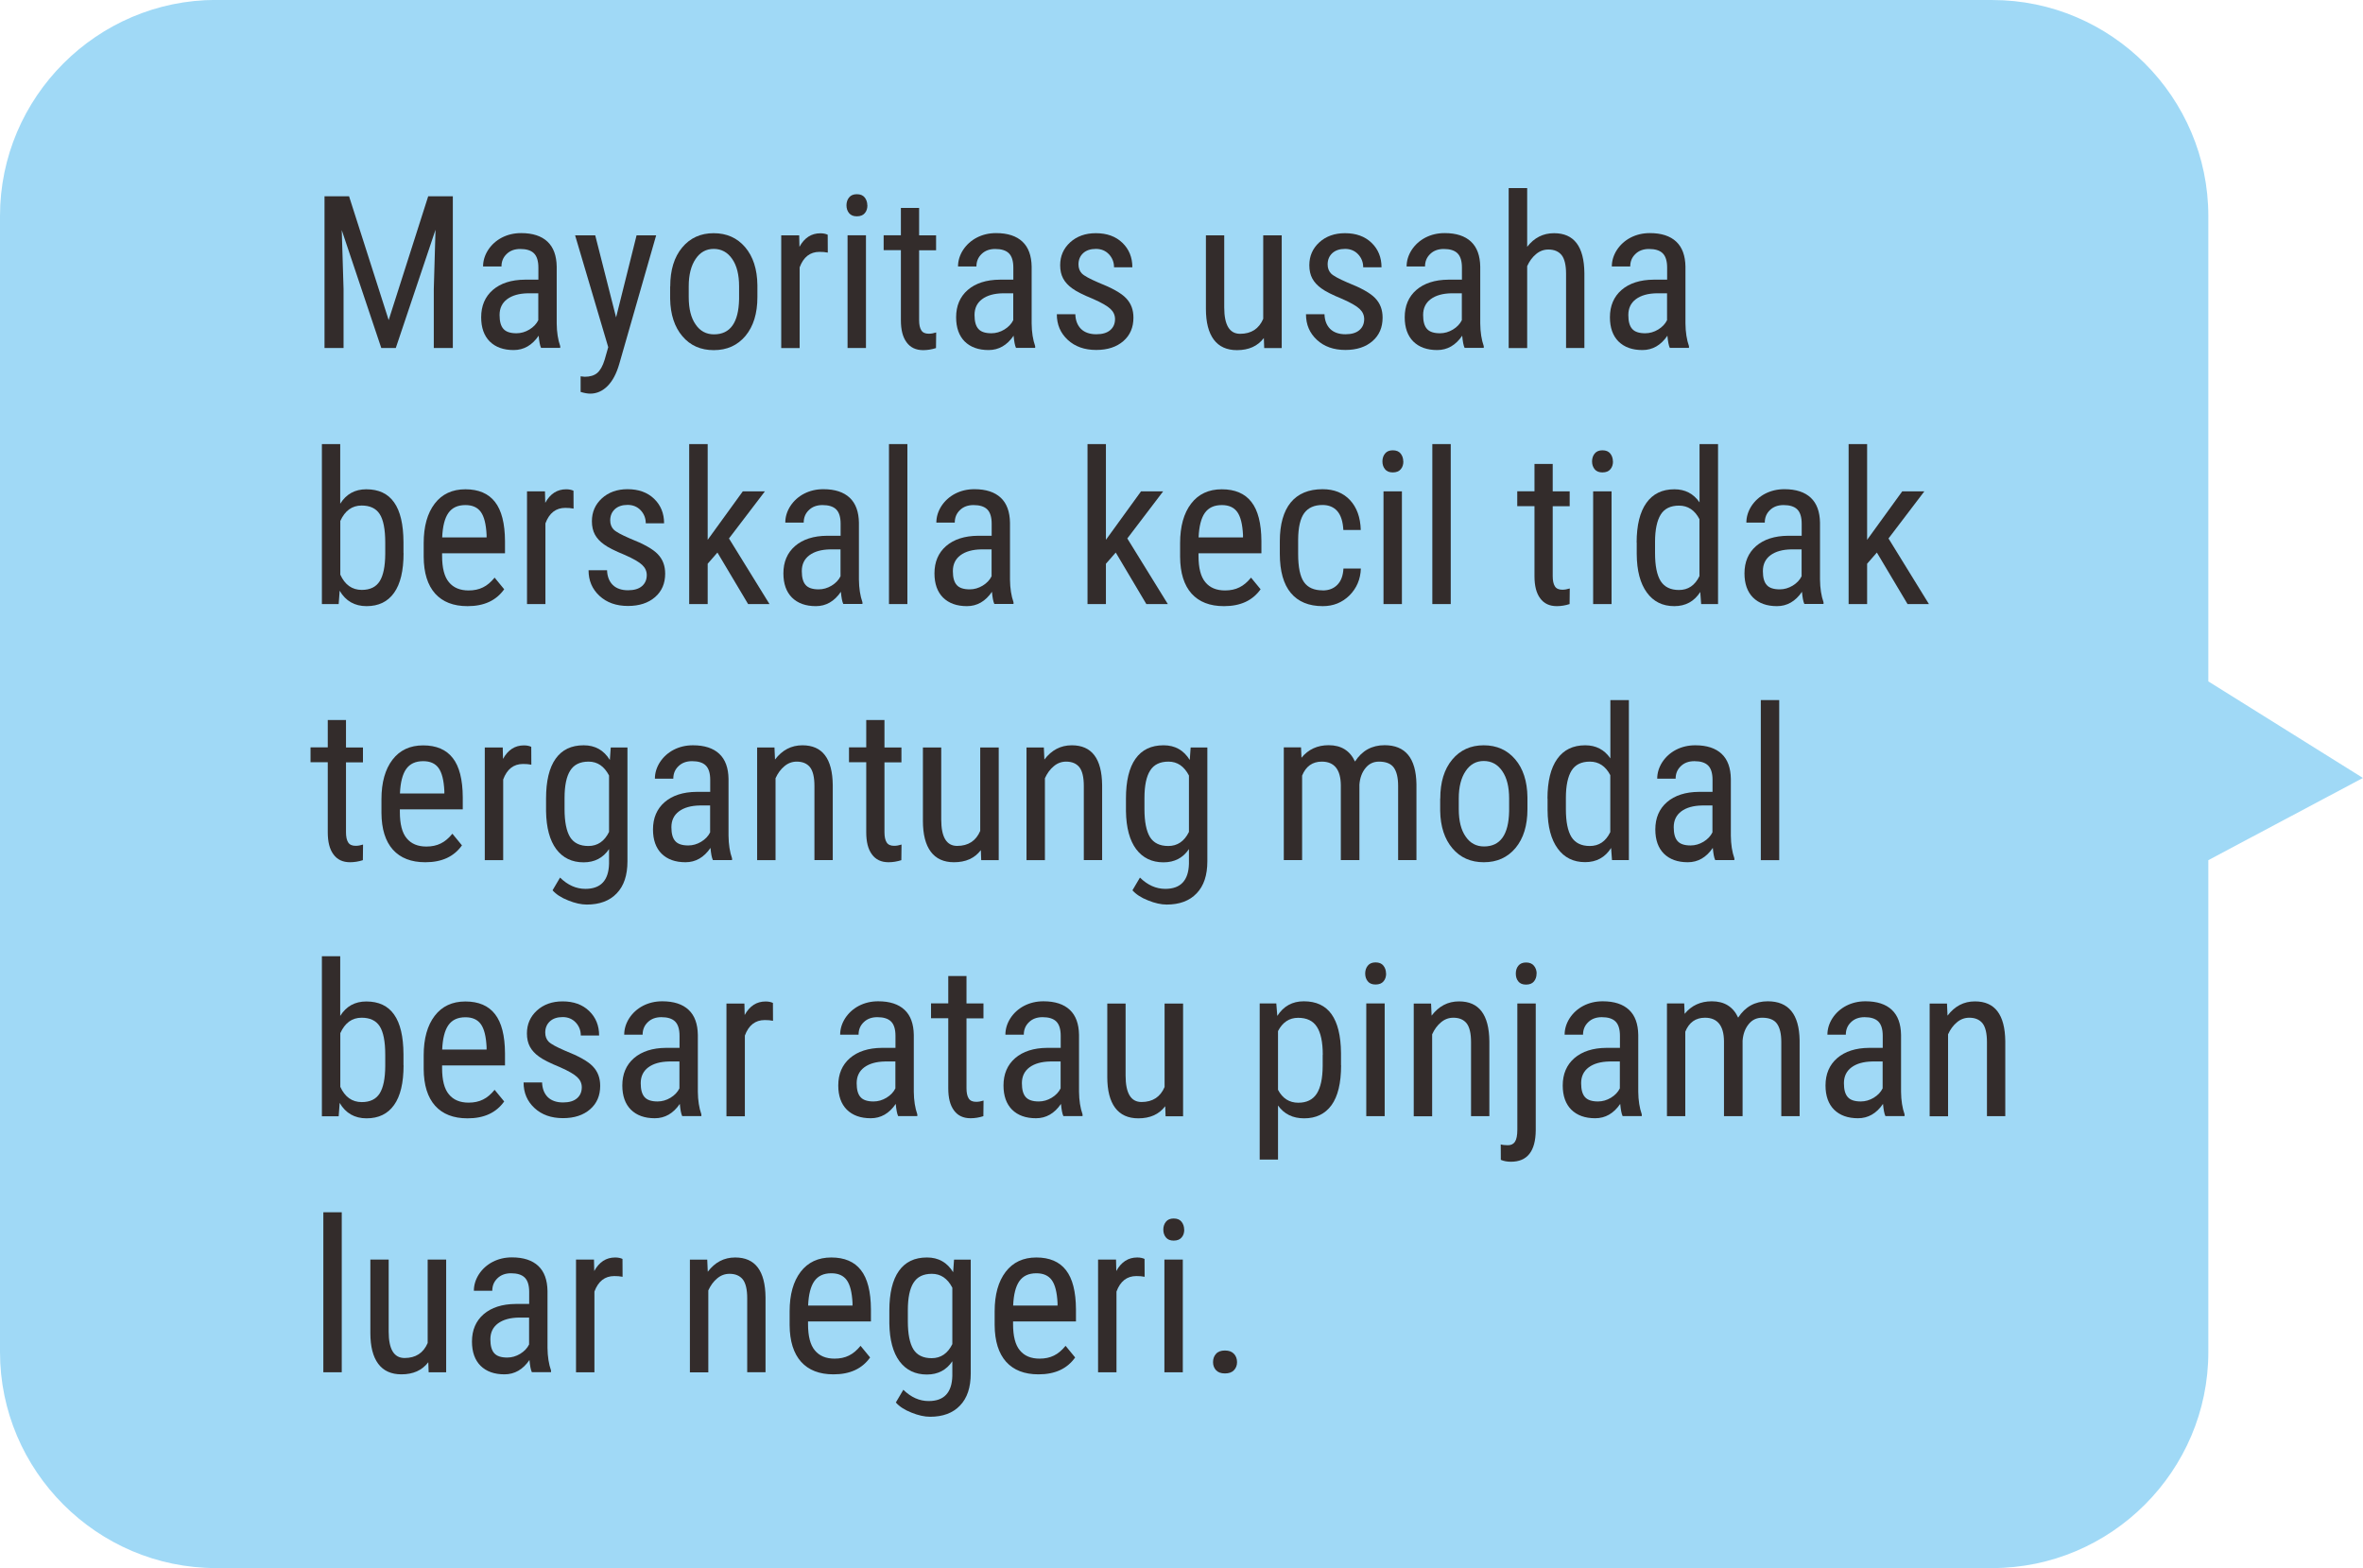 <?xml version="1.0" encoding="UTF-8"?>
<!DOCTYPE svg PUBLIC "-//W3C//DTD SVG 1.1//EN" "http://www.w3.org/Graphics/SVG/1.1/DTD/svg11.dtd">
<!-- Creator: CorelDRAW -->
<svg xmlns="http://www.w3.org/2000/svg" xml:space="preserve" width="96.934mm" height="64.333mm" style="shape-rendering:geometricPrecision; text-rendering:geometricPrecision; image-rendering:optimizeQuality; fill-rule:evenodd; clip-rule:evenodd"
viewBox="0 0 26.185 17.378"
 xmlns:xlink="http://www.w3.org/1999/xlink">
 <defs>
  <style type="text/css">
   <![CDATA[
    .fil0 {fill:#A0D9F6}
    .fil1 {fill:#332C2B;fill-rule:nonzero}
   ]]>
  </style>
 </defs>
 <g id="Layer_x0020_1">
  <path class="fil0" d="M2.394 0l19.683 0c1.317,0 2.394,1.077 2.394,2.394l0 5.157 0.183 0.114 1.53 0.956 -1.593 0.847 -0.12 0.064 0 5.451c0,1.317 -1.077,2.394 -2.394,2.394l-19.683 0c-1.317,0 -2.394,-1.077 -2.394,-2.394l0 -12.59c0,-1.317 1.077,-2.394 2.394,-2.394z"/>
  <polygon class="fil1" points="3.868,2.175 4.307,3.547 4.745,2.175 5.018,2.175 5.018,3.856 4.807,3.856 4.807,3.202 4.826,2.546 4.386,3.856 4.225,3.856 3.787,2.55 3.807,3.202 3.807,3.856 3.596,3.856 3.596,2.175 "/>
  <path id="1" class="fil1" d="M5.996 3.856c-0.013,-0.027 -0.021,-0.072 -0.027,-0.136 -0.072,0.106 -0.165,0.159 -0.277,0.159 -0.113,0 -0.201,-0.032 -0.265,-0.095 -0.063,-0.063 -0.095,-0.153 -0.095,-0.268 0,-0.127 0.043,-0.228 0.129,-0.303 0.086,-0.074 0.205,-0.113 0.355,-0.114l0.15 0 0 -0.133c0,-0.075 -0.017,-0.128 -0.05,-0.16 -0.033,-0.032 -0.084,-0.047 -0.151,-0.047 -0.062,0 -0.112,0.018 -0.15,0.055 -0.039,0.037 -0.058,0.083 -0.058,0.139l-0.204 0c0,-0.064 0.019,-0.125 0.056,-0.183 0.038,-0.058 0.089,-0.104 0.152,-0.137 0.064,-0.033 0.135,-0.05 0.214,-0.05 0.128,0 0.225,0.032 0.292,0.095 0.067,0.063 0.1,0.156 0.102,0.277l0 0.63c0.001,0.096 0.014,0.18 0.039,0.251l0 0.019 -0.212 0zm-0.273 -0.163c0.05,0 0.098,-0.014 0.143,-0.041 0.046,-0.028 0.079,-0.063 0.099,-0.104l0 -0.298 -0.115 0c-0.097,0.002 -0.173,0.023 -0.23,0.065 -0.056,0.042 -0.084,0.1 -0.084,0.176 0,0.071 0.014,0.122 0.043,0.154 0.028,0.032 0.076,0.048 0.144,0.048z"/>
  <path id="12" class="fil1" d="M6.827 3.517l0.227 -0.909 0.217 0 -0.409 1.426c-0.031,0.107 -0.074,0.188 -0.13,0.244 -0.056,0.056 -0.12,0.084 -0.192,0.084 -0.028,0 -0.063,-0.006 -0.106,-0.019l0 -0.173 0.045 0.005c0.059,0 0.106,-0.014 0.139,-0.042 0.033,-0.028 0.061,-0.077 0.082,-0.146l0.04 -0.14 -0.367 -1.239 0.223 0 0.231 0.909z"/>
  <path id="123" class="fil1" d="M7.427 3.174c0,-0.182 0.044,-0.325 0.132,-0.431 0.088,-0.106 0.205,-0.159 0.349,-0.159 0.145,0 0.261,0.052 0.349,0.155 0.088,0.103 0.134,0.244 0.136,0.421l0 0.132c0,0.181 -0.044,0.324 -0.132,0.43 -0.088,0.105 -0.205,0.158 -0.351,0.158 -0.145,0 -0.261,-0.051 -0.348,-0.154 -0.087,-0.102 -0.133,-0.241 -0.136,-0.416l0 -0.136zm0.205 0.118c0,0.129 0.025,0.23 0.076,0.303 0.05,0.074 0.118,0.11 0.204,0.11 0.18,0 0.273,-0.13 0.278,-0.391l0 -0.141c0,-0.128 -0.025,-0.229 -0.076,-0.303 -0.051,-0.074 -0.119,-0.112 -0.205,-0.112 -0.084,0 -0.151,0.037 -0.201,0.112 -0.05,0.074 -0.076,0.175 -0.076,0.302l0 0.119z"/>
  <path id="1234" class="fil1" d="M9.173 2.799c-0.028,-0.006 -0.059,-0.008 -0.092,-0.008 -0.105,0 -0.178,0.058 -0.22,0.172l0 0.894 -0.204 0 0 -1.249 0.199 0 0.003 0.127c0.055,-0.1 0.132,-0.15 0.232,-0.15 0.032,0 0.06,0.006 0.081,0.016l0.001 0.199z"/>
  <path id="12345" class="fil1" d="M9.596 3.856l-0.204 0 0 -1.249 0.204 0 0 1.249zm0.016 -1.581c0,0.035 -0.009,0.064 -0.029,0.087 -0.019,0.023 -0.048,0.035 -0.088,0.035 -0.038,0 -0.067,-0.011 -0.086,-0.035 -0.019,-0.023 -0.029,-0.052 -0.029,-0.087 0,-0.034 0.01,-0.064 0.029,-0.087 0.019,-0.024 0.048,-0.036 0.086,-0.036 0.039,0 0.068,0.012 0.087,0.036 0.019,0.024 0.029,0.054 0.029,0.087z"/>
  <path id="123456" class="fil1" d="M10.185 2.305l0 0.303 0.188 0 0 0.165 -0.188 0 0 0.775c0,0.049 0.008,0.087 0.024,0.112 0.016,0.026 0.044,0.038 0.083,0.038 0.027,0 0.054,-0.005 0.082,-0.014l-0.002 0.173c-0.046,0.015 -0.094,0.023 -0.142,0.023 -0.081,0 -0.142,-0.029 -0.184,-0.087 -0.043,-0.058 -0.063,-0.139 -0.063,-0.245l0 -0.776 -0.191 0 0 -0.165 0.191 0 0 -0.303 0.203 0z"/>
  <path id="1234567" class="fil1" d="M11.259 3.856c-0.013,-0.027 -0.021,-0.072 -0.027,-0.136 -0.072,0.106 -0.165,0.159 -0.277,0.159 -0.113,0 -0.201,-0.032 -0.265,-0.095 -0.063,-0.063 -0.095,-0.153 -0.095,-0.268 0,-0.127 0.043,-0.228 0.129,-0.303 0.086,-0.074 0.205,-0.113 0.355,-0.114l0.15 0 0 -0.133c0,-0.075 -0.017,-0.128 -0.05,-0.16 -0.033,-0.032 -0.084,-0.047 -0.151,-0.047 -0.062,0 -0.112,0.018 -0.15,0.055 -0.039,0.037 -0.058,0.083 -0.058,0.139l-0.204 0c0,-0.064 0.019,-0.125 0.056,-0.183 0.038,-0.058 0.089,-0.104 0.152,-0.137 0.064,-0.033 0.135,-0.05 0.214,-0.05 0.128,0 0.225,0.032 0.292,0.095 0.067,0.063 0.1,0.156 0.102,0.277l0 0.63c0.001,0.096 0.014,0.18 0.039,0.251l0 0.019 -0.212 0zm-0.273 -0.163c0.05,0 0.098,-0.014 0.143,-0.041 0.046,-0.028 0.079,-0.063 0.099,-0.104l0 -0.298 -0.115 0c-0.097,0.002 -0.173,0.023 -0.23,0.065 -0.056,0.042 -0.084,0.1 -0.084,0.176 0,0.071 0.014,0.122 0.043,0.154 0.028,0.032 0.076,0.048 0.144,0.048z"/>
  <path id="12345678" class="fil1" d="M12.356 3.537c0,-0.044 -0.017,-0.082 -0.05,-0.113 -0.033,-0.032 -0.097,-0.069 -0.192,-0.111 -0.11,-0.045 -0.188,-0.084 -0.232,-0.117 -0.045,-0.032 -0.079,-0.069 -0.101,-0.11 -0.022,-0.041 -0.033,-0.09 -0.033,-0.147 0,-0.102 0.037,-0.186 0.111,-0.254 0.074,-0.067 0.169,-0.101 0.284,-0.101 0.122,0 0.22,0.035 0.294,0.106 0.074,0.071 0.111,0.162 0.111,0.272l-0.203 0c0,-0.056 -0.019,-0.104 -0.056,-0.144 -0.038,-0.04 -0.086,-0.06 -0.145,-0.06 -0.06,0 -0.107,0.016 -0.141,0.047 -0.034,0.031 -0.052,0.073 -0.052,0.125 0,0.041 0.013,0.075 0.037,0.1 0.025,0.026 0.086,0.059 0.181,0.1 0.152,0.06 0.255,0.117 0.309,0.174 0.055,0.057 0.082,0.128 0.082,0.216 0,0.108 -0.037,0.195 -0.112,0.26 -0.075,0.065 -0.175,0.098 -0.3,0.098 -0.13,0 -0.235,-0.037 -0.316,-0.112 -0.081,-0.075 -0.121,-0.169 -0.121,-0.284l0.205 0c0.002,0.069 0.024,0.124 0.063,0.163 0.04,0.039 0.097,0.059 0.169,0.059 0.068,0 0.119,-0.015 0.155,-0.046 0.035,-0.03 0.053,-0.071 0.053,-0.123z"/>
  <path id="123456789" class="fil1" d="M14.004 3.747c-0.068,0.089 -0.167,0.133 -0.297,0.133 -0.113,0 -0.199,-0.039 -0.257,-0.117 -0.058,-0.078 -0.087,-0.192 -0.087,-0.341l0 -0.814 0.203 0 0 0.799c0,0.195 0.059,0.292 0.176,0.292 0.124,0 0.209,-0.056 0.256,-0.166l0 -0.925 0.205 0 0 1.249 -0.194 0 -0.004 -0.11z"/>
  <path id="12345678910" class="fil1" d="M15.117 3.537c0,-0.044 -0.017,-0.082 -0.05,-0.113 -0.033,-0.032 -0.097,-0.069 -0.192,-0.111 -0.11,-0.045 -0.188,-0.084 -0.232,-0.117 -0.045,-0.032 -0.079,-0.069 -0.101,-0.11 -0.022,-0.041 -0.033,-0.09 -0.033,-0.147 0,-0.102 0.037,-0.186 0.111,-0.254 0.074,-0.067 0.169,-0.101 0.284,-0.101 0.122,0 0.22,0.035 0.294,0.106 0.074,0.071 0.111,0.162 0.111,0.272l-0.203 0c0,-0.056 -0.019,-0.104 -0.056,-0.144 -0.038,-0.04 -0.086,-0.06 -0.145,-0.06 -0.06,0 -0.107,0.016 -0.141,0.047 -0.034,0.031 -0.052,0.073 -0.052,0.125 0,0.041 0.013,0.075 0.037,0.1 0.025,0.026 0.086,0.059 0.181,0.1 0.152,0.06 0.255,0.117 0.309,0.174 0.055,0.057 0.082,0.128 0.082,0.216 0,0.108 -0.037,0.195 -0.112,0.26 -0.075,0.065 -0.175,0.098 -0.3,0.098 -0.13,0 -0.235,-0.037 -0.316,-0.112 -0.081,-0.075 -0.121,-0.169 -0.121,-0.284l0.205 0c0.002,0.069 0.024,0.124 0.063,0.163 0.04,0.039 0.097,0.059 0.169,0.059 0.068,0 0.119,-0.015 0.155,-0.046 0.035,-0.03 0.053,-0.071 0.053,-0.123z"/>
  <path id="1234567891011" class="fil1" d="M16.23 3.856c-0.013,-0.027 -0.021,-0.072 -0.027,-0.136 -0.072,0.106 -0.165,0.159 -0.277,0.159 -0.113,0 -0.201,-0.032 -0.265,-0.095 -0.063,-0.063 -0.095,-0.153 -0.095,-0.268 0,-0.127 0.043,-0.228 0.129,-0.303 0.086,-0.074 0.205,-0.113 0.355,-0.114l0.15 0 0 -0.133c0,-0.075 -0.017,-0.128 -0.05,-0.16 -0.033,-0.032 -0.084,-0.047 -0.151,-0.047 -0.062,0 -0.112,0.018 -0.15,0.055 -0.039,0.037 -0.058,0.083 -0.058,0.139l-0.204 0c0,-0.064 0.019,-0.125 0.056,-0.183 0.038,-0.058 0.089,-0.104 0.152,-0.137 0.064,-0.033 0.135,-0.05 0.214,-0.05 0.128,0 0.225,0.032 0.292,0.095 0.067,0.063 0.1,0.156 0.102,0.277l0 0.63c0.001,0.096 0.014,0.18 0.039,0.251l0 0.019 -0.212 0zm-0.273 -0.163c0.05,0 0.098,-0.014 0.143,-0.041 0.046,-0.028 0.079,-0.063 0.099,-0.104l0 -0.298 -0.115 0c-0.097,0.002 -0.173,0.023 -0.23,0.065 -0.056,0.042 -0.084,0.1 -0.084,0.176 0,0.071 0.014,0.122 0.043,0.154 0.028,0.032 0.076,0.048 0.144,0.048z"/>
  <path id="123456789101112" class="fil1" d="M16.923 2.735c0.078,-0.101 0.177,-0.151 0.298,-0.151 0.221,0 0.333,0.147 0.336,0.442l0 0.83 -0.203 0 0 -0.821c0,-0.098 -0.017,-0.167 -0.049,-0.208 -0.033,-0.041 -0.082,-0.062 -0.147,-0.062 -0.051,0 -0.097,0.017 -0.137,0.051 -0.041,0.034 -0.073,0.078 -0.098,0.133l0 0.908 -0.205 0 0 -1.773 0.205 0 0 0.652z"/>
  <path id="12345678910111213" class="fil1" d="M18.504 3.856c-0.013,-0.027 -0.021,-0.072 -0.027,-0.136 -0.072,0.106 -0.165,0.159 -0.277,0.159 -0.113,0 -0.201,-0.032 -0.265,-0.095 -0.063,-0.063 -0.095,-0.153 -0.095,-0.268 0,-0.127 0.043,-0.228 0.129,-0.303 0.086,-0.074 0.205,-0.113 0.355,-0.114l0.15 0 0 -0.133c0,-0.075 -0.017,-0.128 -0.05,-0.16 -0.033,-0.032 -0.084,-0.047 -0.151,-0.047 -0.062,0 -0.112,0.018 -0.15,0.055 -0.039,0.037 -0.058,0.083 -0.058,0.139l-0.204 0c0,-0.064 0.019,-0.125 0.056,-0.183 0.038,-0.058 0.089,-0.104 0.152,-0.137 0.064,-0.033 0.135,-0.05 0.214,-0.05 0.128,0 0.225,0.032 0.292,0.095 0.067,0.063 0.1,0.156 0.102,0.277l0 0.63c0.001,0.096 0.014,0.18 0.039,0.251l0 0.019 -0.212 0zm-0.273 -0.163c0.05,0 0.098,-0.014 0.143,-0.041 0.046,-0.028 0.079,-0.063 0.099,-0.104l0 -0.298 -0.115 0c-0.097,0.002 -0.173,0.023 -0.23,0.065 -0.056,0.042 -0.084,0.1 -0.084,0.176 0,0.071 0.014,0.122 0.043,0.154 0.028,0.032 0.076,0.048 0.144,0.048z"/>
  <path id="1234567891011121314" class="fil1" d="M4.472 6.129c0,0.195 -0.035,0.342 -0.105,0.44 -0.07,0.099 -0.172,0.148 -0.305,0.148 -0.132,0 -0.232,-0.057 -0.298,-0.171l-0.011 0.148 -0.186 0 0 -1.773 0.203 0 0 0.661c0.067,-0.107 0.163,-0.16 0.289,-0.16 0.137,0 0.24,0.048 0.308,0.145 0.069,0.097 0.103,0.244 0.104,0.439l0 0.123zm-0.203 -0.117c0,-0.148 -0.021,-0.253 -0.062,-0.316 -0.041,-0.063 -0.108,-0.094 -0.2,-0.094 -0.106,0 -0.184,0.057 -0.236,0.171l0 0.595c0.051,0.112 0.13,0.169 0.238,0.169 0.092,0 0.158,-0.032 0.199,-0.097 0.04,-0.065 0.06,-0.165 0.061,-0.301l0 -0.126z"/>
  <path id="123456789101112131415" class="fil1" d="M5.18 6.717c-0.156,0 -0.275,-0.047 -0.358,-0.139 -0.083,-0.093 -0.126,-0.229 -0.127,-0.408l0 -0.151c0,-0.186 0.041,-0.332 0.122,-0.438 0.081,-0.106 0.195,-0.159 0.34,-0.159 0.146,0 0.256,0.047 0.328,0.14 0.073,0.093 0.11,0.238 0.111,0.435l0 0.134 -0.697 0 0 0.029c0,0.134 0.025,0.232 0.076,0.292 0.05,0.061 0.123,0.091 0.218,0.091 0.06,0 0.113,-0.011 0.159,-0.034 0.046,-0.022 0.089,-0.059 0.129,-0.108l0.106 0.129c-0.089,0.125 -0.223,0.187 -0.405,0.187zm-0.023 -1.12c-0.085,0 -0.147,0.029 -0.188,0.087 -0.041,0.058 -0.064,0.149 -0.069,0.271l0.492 0 0 -0.028c-0.006,-0.119 -0.027,-0.203 -0.064,-0.254 -0.037,-0.051 -0.094,-0.076 -0.17,-0.076z"/>
  <path id="12345678910111213141516" class="fil1" d="M6.356 5.636c-0.028,-0.006 -0.059,-0.008 -0.092,-0.008 -0.105,0 -0.178,0.058 -0.22,0.172l0 0.894 -0.204 0 0 -1.249 0.199 0 0.003 0.127c0.055,-0.1 0.132,-0.15 0.232,-0.15 0.032,0 0.06,0.006 0.081,0.016l0.001 0.199z"/>
  <path id="1234567891011121314151617" class="fil1" d="M7.167 6.374c0,-0.044 -0.017,-0.082 -0.05,-0.113 -0.033,-0.032 -0.097,-0.069 -0.192,-0.111 -0.11,-0.045 -0.188,-0.084 -0.232,-0.117 -0.045,-0.032 -0.079,-0.069 -0.101,-0.11 -0.022,-0.041 -0.033,-0.09 -0.033,-0.147 0,-0.102 0.037,-0.186 0.111,-0.254 0.074,-0.067 0.169,-0.101 0.284,-0.101 0.122,0 0.22,0.035 0.294,0.106 0.074,0.071 0.111,0.162 0.111,0.272l-0.203 0c0,-0.056 -0.019,-0.104 -0.056,-0.144 -0.038,-0.04 -0.086,-0.06 -0.145,-0.06 -0.06,0 -0.107,0.016 -0.141,0.047 -0.034,0.031 -0.052,0.073 -0.052,0.125 0,0.041 0.013,0.075 0.037,0.1 0.025,0.026 0.086,0.059 0.181,0.1 0.152,0.06 0.255,0.117 0.309,0.174 0.055,0.057 0.082,0.128 0.082,0.216 0,0.108 -0.037,0.195 -0.112,0.26 -0.075,0.065 -0.175,0.098 -0.3,0.098 -0.13,0 -0.235,-0.037 -0.316,-0.112 -0.081,-0.075 -0.121,-0.169 -0.121,-0.284l0.205 0c0.002,0.069 0.024,0.124 0.063,0.163 0.04,0.039 0.097,0.059 0.169,0.059 0.068,0 0.119,-0.015 0.155,-0.046 0.035,-0.03 0.053,-0.071 0.053,-0.123z"/>
  <polygon id="123456789101112131415161718" class="fil1" points="7.95,6.123 7.842,6.247 7.842,6.694 7.637,6.694 7.637,4.921 7.842,4.921 7.842,5.982 8.231,5.445 8.476,5.445 8.078,5.967 8.527,6.694 8.29,6.694 "/>
  <path id="12345678910111213141516171819" class="fil1" d="M9.345 6.694c-0.013,-0.027 -0.021,-0.072 -0.027,-0.136 -0.072,0.106 -0.165,0.159 -0.277,0.159 -0.113,0 -0.201,-0.032 -0.265,-0.095 -0.063,-0.063 -0.095,-0.153 -0.095,-0.268 0,-0.127 0.043,-0.228 0.129,-0.303 0.086,-0.074 0.205,-0.113 0.355,-0.114l0.15 0 0 -0.133c0,-0.075 -0.017,-0.128 -0.05,-0.16 -0.033,-0.032 -0.084,-0.047 -0.151,-0.047 -0.062,0 -0.112,0.018 -0.15,0.055 -0.039,0.037 -0.058,0.083 -0.058,0.139l-0.204 0c0,-0.064 0.019,-0.125 0.056,-0.183 0.038,-0.058 0.089,-0.104 0.152,-0.137 0.064,-0.033 0.135,-0.05 0.214,-0.05 0.128,0 0.225,0.032 0.292,0.095 0.067,0.063 0.1,0.156 0.102,0.277l0 0.63c0.001,0.096 0.014,0.18 0.039,0.251l0 0.019 -0.212 0zm-0.273 -0.163c0.05,0 0.098,-0.014 0.143,-0.041 0.046,-0.028 0.079,-0.063 0.099,-0.104l0 -0.298 -0.115 0c-0.097,0.002 -0.173,0.023 -0.23,0.065 -0.056,0.042 -0.084,0.1 -0.084,0.176 0,0.071 0.014,0.122 0.043,0.154 0.028,0.032 0.076,0.048 0.144,0.048z"/>
  <polygon id="1234567891011121314151617181920" class="fil1" points="10.055,6.694 9.851,6.694 9.851,4.921 10.055,4.921 "/>
  <path id="123456789101112131415161718192021" class="fil1" d="M11.019 6.694c-0.013,-0.027 -0.021,-0.072 -0.027,-0.136 -0.072,0.106 -0.165,0.159 -0.277,0.159 -0.113,0 -0.201,-0.032 -0.265,-0.095 -0.063,-0.063 -0.095,-0.153 -0.095,-0.268 0,-0.127 0.043,-0.228 0.129,-0.303 0.086,-0.074 0.205,-0.113 0.355,-0.114l0.15 0 0 -0.133c0,-0.075 -0.017,-0.128 -0.05,-0.16 -0.033,-0.032 -0.084,-0.047 -0.151,-0.047 -0.062,0 -0.112,0.018 -0.15,0.055 -0.039,0.037 -0.058,0.083 -0.058,0.139l-0.204 0c0,-0.064 0.019,-0.125 0.056,-0.183 0.038,-0.058 0.089,-0.104 0.152,-0.137 0.064,-0.033 0.135,-0.05 0.214,-0.05 0.128,0 0.225,0.032 0.292,0.095 0.067,0.063 0.1,0.156 0.102,0.277l0 0.63c0.001,0.096 0.014,0.18 0.039,0.251l0 0.019 -0.212 0zm-0.273 -0.163c0.05,0 0.098,-0.014 0.143,-0.041 0.046,-0.028 0.079,-0.063 0.099,-0.104l0 -0.298 -0.115 0c-0.097,0.002 -0.173,0.023 -0.23,0.065 -0.056,0.042 -0.084,0.1 -0.084,0.176 0,0.071 0.014,0.122 0.043,0.154 0.028,0.032 0.076,0.048 0.144,0.048z"/>
  <polygon id="12345678910111213141516171819202122" class="fil1" points="12.364,6.123 12.255,6.247 12.255,6.694 12.051,6.694 12.051,4.921 12.255,4.921 12.255,5.982 12.644,5.445 12.889,5.445 12.492,5.967 12.941,6.694 12.703,6.694 "/>
  <path id="1234567891011121314151617181920212223" class="fil1" d="M13.562 6.717c-0.156,0 -0.275,-0.047 -0.358,-0.139 -0.083,-0.093 -0.126,-0.229 -0.127,-0.408l0 -0.151c0,-0.186 0.041,-0.332 0.122,-0.438 0.081,-0.106 0.195,-0.159 0.34,-0.159 0.146,0 0.256,0.047 0.328,0.14 0.073,0.093 0.11,0.238 0.111,0.435l0 0.134 -0.697 0 0 0.029c0,0.134 0.025,0.232 0.076,0.292 0.05,0.061 0.123,0.091 0.218,0.091 0.06,0 0.113,-0.011 0.159,-0.034 0.046,-0.022 0.089,-0.059 0.129,-0.108l0.106 0.129c-0.089,0.125 -0.223,0.187 -0.405,0.187zm-0.023 -1.12c-0.085,0 -0.147,0.029 -0.188,0.087 -0.041,0.058 -0.064,0.149 -0.069,0.271l0.492 0 0 -0.028c-0.006,-0.119 -0.027,-0.203 -0.064,-0.254 -0.037,-0.051 -0.094,-0.076 -0.17,-0.076z"/>
  <path id="123456789101112131415161718192021222324" class="fil1" d="M14.657 6.543c0.068,0 0.122,-0.021 0.163,-0.063 0.041,-0.042 0.063,-0.102 0.067,-0.18l0.193 0c-0.004,0.12 -0.047,0.219 -0.127,0.299 -0.081,0.079 -0.179,0.118 -0.295,0.118 -0.155,0 -0.273,-0.049 -0.354,-0.146 -0.081,-0.097 -0.122,-0.242 -0.122,-0.435l0 -0.138c0,-0.188 0.041,-0.332 0.121,-0.43 0.081,-0.098 0.199,-0.147 0.353,-0.147 0.128,0 0.229,0.041 0.304,0.121 0.075,0.081 0.115,0.191 0.119,0.331l-0.193 0c-0.005,-0.093 -0.027,-0.162 -0.066,-0.208 -0.04,-0.046 -0.095,-0.069 -0.165,-0.069 -0.091,0 -0.158,0.03 -0.202,0.089 -0.044,0.06 -0.067,0.158 -0.068,0.294l0 0.16c0,0.147 0.022,0.251 0.065,0.312 0.043,0.061 0.112,0.091 0.206,0.091z"/>
  <path id="12345678910111213141516171819202122232425" class="fil1" d="M15.535 6.694l-0.204 0 0 -1.249 0.204 0 0 1.249zm0.016 -1.581c0,0.035 -0.009,0.064 -0.029,0.087 -0.019,0.023 -0.048,0.035 -0.088,0.035 -0.038,0 -0.067,-0.011 -0.086,-0.035 -0.019,-0.023 -0.029,-0.052 -0.029,-0.087 0,-0.034 0.01,-0.064 0.029,-0.087 0.019,-0.024 0.048,-0.036 0.086,-0.036 0.039,0 0.068,0.012 0.087,0.036 0.019,0.024 0.029,0.054 0.029,0.087z"/>
  <polygon id="1234567891011121314151617181920212223242526" class="fil1" points="16.076,6.694 15.872,6.694 15.872,4.921 16.076,4.921 "/>
  <path id="123456789101112131415161718192021222324252627" class="fil1" d="M17.206 5.142l0 0.303 0.188 0 0 0.165 -0.188 0 0 0.775c0,0.049 0.008,0.087 0.024,0.112 0.016,0.026 0.044,0.038 0.083,0.038 0.027,0 0.054,-0.005 0.082,-0.014l-0.002 0.173c-0.046,0.015 -0.094,0.023 -0.142,0.023 -0.081,0 -0.142,-0.029 -0.184,-0.087 -0.043,-0.058 -0.063,-0.139 -0.063,-0.245l0 -0.776 -0.191 0 0 -0.165 0.191 0 0 -0.303 0.203 0z"/>
  <path id="12345678910111213141516171819202122232425262728" class="fil1" d="M17.858 6.694l-0.204 0 0 -1.249 0.204 0 0 1.249zm0.016 -1.581c0,0.035 -0.009,0.064 -0.029,0.087 -0.019,0.023 -0.048,0.035 -0.088,0.035 -0.038,0 -0.067,-0.011 -0.086,-0.035 -0.019,-0.023 -0.029,-0.052 -0.029,-0.087 0,-0.034 0.01,-0.064 0.029,-0.087 0.019,-0.024 0.048,-0.036 0.086,-0.036 0.039,0 0.068,0.012 0.087,0.036 0.019,0.024 0.029,0.054 0.029,0.087z"/>
  <path id="1234567891011121314151617181920212223242526272829" class="fil1" d="M18.136 6.013c0,-0.192 0.036,-0.339 0.108,-0.44 0.072,-0.101 0.175,-0.151 0.31,-0.151 0.119,0 0.212,0.048 0.279,0.145l0 -0.646 0.205 0 0 1.773 -0.187 0 -0.01 -0.134c-0.067,0.105 -0.163,0.157 -0.288,0.157 -0.129,0 -0.231,-0.05 -0.304,-0.151 -0.073,-0.1 -0.111,-0.242 -0.112,-0.426l0 -0.128zm0.204 0.117c0,0.14 0.021,0.243 0.062,0.309 0.042,0.066 0.11,0.099 0.203,0.099 0.102,0 0.177,-0.051 0.227,-0.154l0 -0.631c-0.052,-0.1 -0.128,-0.15 -0.226,-0.15 -0.094,0 -0.162,0.033 -0.203,0.099 -0.041,0.066 -0.063,0.167 -0.063,0.303l0 0.125z"/>
  <path id="123456789101112131415161718192021222324252627282930" class="fil1" d="M19.995 6.694c-0.013,-0.027 -0.021,-0.072 -0.027,-0.136 -0.072,0.106 -0.165,0.159 -0.277,0.159 -0.113,0 -0.201,-0.032 -0.265,-0.095 -0.063,-0.063 -0.095,-0.153 -0.095,-0.268 0,-0.127 0.043,-0.228 0.129,-0.303 0.086,-0.074 0.205,-0.113 0.355,-0.114l0.15 0 0 -0.133c0,-0.075 -0.017,-0.128 -0.05,-0.16 -0.033,-0.032 -0.084,-0.047 -0.151,-0.047 -0.062,0 -0.112,0.018 -0.15,0.055 -0.039,0.037 -0.058,0.083 -0.058,0.139l-0.204 0c0,-0.064 0.019,-0.125 0.056,-0.183 0.038,-0.058 0.089,-0.104 0.152,-0.137 0.064,-0.033 0.135,-0.05 0.214,-0.05 0.128,0 0.225,0.032 0.292,0.095 0.067,0.063 0.1,0.156 0.102,0.277l0 0.63c0.001,0.096 0.014,0.18 0.039,0.251l0 0.019 -0.212 0zm-0.273 -0.163c0.05,0 0.098,-0.014 0.143,-0.041 0.046,-0.028 0.079,-0.063 0.099,-0.104l0 -0.298 -0.115 0c-0.097,0.002 -0.173,0.023 -0.23,0.065 -0.056,0.042 -0.084,0.1 -0.084,0.176 0,0.071 0.014,0.122 0.043,0.154 0.028,0.032 0.076,0.048 0.144,0.048z"/>
  <polygon id="12345678910111213141516171819202122232425262728293031" class="fil1" points="20.798,6.123 20.69,6.247 20.69,6.694 20.485,6.694 20.485,4.921 20.69,4.921 20.69,5.982 21.079,5.445 21.324,5.445 20.927,5.967 21.375,6.694 21.138,6.694 "/>
  <path id="1234567891011121314151617181920212223242526272829303132" class="fil1" d="M3.834 7.98l0 0.303 0.188 0 0 0.165 -0.188 0 0 0.775c0,0.049 0.008,0.087 0.024,0.112 0.016,0.026 0.044,0.038 0.083,0.038 0.027,0 0.054,-0.005 0.082,-0.014l-0.002 0.173c-0.046,0.015 -0.094,0.023 -0.142,0.023 -0.081,0 -0.142,-0.029 -0.184,-0.087 -0.043,-0.058 -0.063,-0.139 -0.063,-0.245l0 -0.776 -0.191 0 0 -0.165 0.191 0 0 -0.303 0.203 0z"/>
  <path id="123456789101112131415161718192021222324252627282930313233" class="fil1" d="M4.712 9.555c-0.156,0 -0.275,-0.047 -0.358,-0.139 -0.083,-0.093 -0.126,-0.229 -0.127,-0.408l0 -0.151c0,-0.186 0.041,-0.332 0.122,-0.438 0.081,-0.106 0.195,-0.159 0.34,-0.159 0.146,0 0.256,0.047 0.328,0.14 0.073,0.093 0.11,0.238 0.111,0.435l0 0.134 -0.697 0 0 0.029c0,0.134 0.025,0.232 0.076,0.292 0.05,0.061 0.123,0.091 0.218,0.091 0.06,0 0.113,-0.011 0.159,-0.034 0.046,-0.022 0.089,-0.059 0.129,-0.108l0.106 0.129c-0.089,0.125 -0.223,0.187 -0.405,0.187zm-0.023 -1.12c-0.085,0 -0.147,0.029 -0.188,0.087 -0.041,0.058 -0.064,0.149 -0.069,0.271l0.492 0 0 -0.028c-0.006,-0.119 -0.027,-0.203 -0.064,-0.254 -0.037,-0.051 -0.094,-0.076 -0.17,-0.076z"/>
  <path id="12345678910111213141516171819202122232425262728293031323334" class="fil1" d="M5.888 8.474c-0.028,-0.006 -0.059,-0.008 -0.092,-0.008 -0.105,0 -0.178,0.058 -0.22,0.172l0 0.894 -0.204 0 0 -1.249 0.199 0 0.003 0.127c0.055,-0.1 0.132,-0.15 0.232,-0.15 0.032,0 0.06,0.006 0.081,0.016l0.001 0.199z"/>
  <path id="1234567891011121314151617181920212223242526272829303132333435" class="fil1" d="M6.051 8.85c0,-0.195 0.035,-0.342 0.106,-0.442 0.071,-0.1 0.174,-0.149 0.311,-0.149 0.127,0 0.223,0.054 0.29,0.163l0.01 -0.139 0.185 0 0 1.261c0,0.155 -0.039,0.273 -0.119,0.356 -0.079,0.083 -0.19,0.124 -0.331,0.124 -0.062,0 -0.131,-0.015 -0.207,-0.046 -0.077,-0.03 -0.134,-0.068 -0.173,-0.112l0.083 -0.141c0.085,0.083 0.178,0.125 0.281,0.125 0.17,0 0.257,-0.093 0.262,-0.278l0 -0.163c-0.066,0.098 -0.16,0.147 -0.282,0.147 -0.129,0 -0.23,-0.049 -0.303,-0.146 -0.072,-0.097 -0.11,-0.237 -0.113,-0.42l0 -0.139zm0.205 0.117c0,0.14 0.021,0.243 0.061,0.309 0.041,0.066 0.109,0.099 0.203,0.099 0.101,0 0.178,-0.052 0.229,-0.156l0 -0.625c-0.053,-0.102 -0.128,-0.154 -0.227,-0.154 -0.094,0 -0.162,0.033 -0.203,0.099 -0.042,0.066 -0.063,0.167 -0.063,0.303l0 0.125z"/>
  <path id="123456789101112131415161718192021222324252627282930313233343536" class="fil1" d="M7.9 9.532c-0.013,-0.027 -0.021,-0.072 -0.027,-0.136 -0.072,0.106 -0.165,0.159 -0.277,0.159 -0.113,0 -0.201,-0.032 -0.265,-0.095 -0.063,-0.063 -0.095,-0.153 -0.095,-0.268 0,-0.127 0.043,-0.228 0.129,-0.303 0.086,-0.074 0.205,-0.113 0.355,-0.114l0.15 0 0 -0.133c0,-0.075 -0.017,-0.128 -0.05,-0.16 -0.033,-0.032 -0.084,-0.047 -0.151,-0.047 -0.062,0 -0.112,0.018 -0.15,0.055 -0.039,0.037 -0.058,0.083 -0.058,0.139l-0.204 0c0,-0.064 0.019,-0.125 0.056,-0.183 0.038,-0.058 0.089,-0.104 0.152,-0.137 0.064,-0.033 0.135,-0.05 0.214,-0.05 0.128,0 0.225,0.032 0.292,0.095 0.067,0.063 0.1,0.156 0.102,0.277l0 0.63c0.001,0.096 0.014,0.18 0.039,0.251l0 0.019 -0.212 0zm-0.273 -0.163c0.05,0 0.098,-0.014 0.143,-0.041 0.046,-0.028 0.079,-0.063 0.099,-0.104l0 -0.298 -0.115 0c-0.097,0.002 -0.173,0.023 -0.23,0.065 -0.056,0.042 -0.084,0.1 -0.084,0.176 0,0.071 0.014,0.122 0.043,0.154 0.028,0.032 0.076,0.048 0.144,0.048z"/>
  <path id="12345678910111213141516171819202122232425262728293031323334353637" class="fil1" d="M8.582 8.282l0.006 0.135c0.08,-0.105 0.18,-0.158 0.304,-0.158 0.221,0 0.333,0.147 0.336,0.442l0 0.83 -0.203 0 0 -0.821c0,-0.098 -0.017,-0.167 -0.049,-0.208 -0.033,-0.041 -0.082,-0.062 -0.147,-0.062 -0.051,0 -0.097,0.017 -0.137,0.051 -0.041,0.034 -0.073,0.078 -0.098,0.133l0 0.908 -0.204 0 0 -1.249 0.193 0z"/>
  <path id="1234567891011121314151617181920212223242526272829303132333435363738" class="fil1" d="M9.801 7.98l0 0.303 0.188 0 0 0.165 -0.188 0 0 0.775c0,0.049 0.008,0.087 0.024,0.112 0.016,0.026 0.044,0.038 0.083,0.038 0.027,0 0.054,-0.005 0.082,-0.014l-0.002 0.173c-0.046,0.015 -0.094,0.023 -0.142,0.023 -0.081,0 -0.142,-0.029 -0.184,-0.087 -0.043,-0.058 -0.063,-0.139 -0.063,-0.245l0 -0.776 -0.191 0 0 -0.165 0.191 0 0 -0.303 0.203 0z"/>
  <path id="123456789101112131415161718192021222324252627282930313233343536373839" class="fil1" d="M10.868 9.422c-0.068,0.089 -0.167,0.133 -0.297,0.133 -0.113,0 -0.199,-0.039 -0.257,-0.117 -0.058,-0.078 -0.087,-0.192 -0.087,-0.341l0 -0.814 0.203 0 0 0.799c0,0.195 0.059,0.292 0.176,0.292 0.124,0 0.209,-0.056 0.256,-0.166l0 -0.925 0.205 0 0 1.249 -0.194 0 -0.004 -0.11z"/>
  <path id="12345678910111213141516171819202122232425262728293031323334353637383940" class="fil1" d="M11.567 8.282l0.006 0.135c0.08,-0.105 0.18,-0.158 0.304,-0.158 0.221,0 0.333,0.147 0.336,0.442l0 0.83 -0.203 0 0 -0.821c0,-0.098 -0.017,-0.167 -0.049,-0.208 -0.033,-0.041 -0.082,-0.062 -0.147,-0.062 -0.051,0 -0.097,0.017 -0.137,0.051 -0.041,0.034 -0.073,0.078 -0.098,0.133l0 0.908 -0.204 0 0 -1.249 0.193 0z"/>
  <path id="1234567891011121314151617181920212223242526272829303132333435363738394041" class="fil1" d="M12.477 8.85c0,-0.195 0.035,-0.342 0.106,-0.442 0.071,-0.1 0.174,-0.149 0.311,-0.149 0.127,0 0.223,0.054 0.29,0.163l0.01 -0.139 0.185 0 0 1.261c0,0.155 -0.039,0.273 -0.119,0.356 -0.079,0.083 -0.19,0.124 -0.331,0.124 -0.062,0 -0.131,-0.015 -0.207,-0.046 -0.077,-0.03 -0.134,-0.068 -0.173,-0.112l0.083 -0.141c0.085,0.083 0.178,0.125 0.281,0.125 0.17,0 0.257,-0.093 0.262,-0.278l0 -0.163c-0.066,0.098 -0.16,0.147 -0.282,0.147 -0.129,0 -0.23,-0.049 -0.303,-0.146 -0.072,-0.097 -0.11,-0.237 -0.113,-0.42l0 -0.139zm0.205 0.117c0,0.14 0.021,0.243 0.061,0.309 0.041,0.066 0.109,0.099 0.203,0.099 0.101,0 0.178,-0.052 0.229,-0.156l0 -0.625c-0.053,-0.102 -0.128,-0.154 -0.227,-0.154 -0.094,0 -0.162,0.033 -0.203,0.099 -0.042,0.066 -0.063,0.167 -0.063,0.303l0 0.125z"/>
  <path id="123456789101112131415161718192021222324252627282930313233343536373839404142" class="fil1" d="M14.417 8.282l0.005 0.115c0.076,-0.093 0.177,-0.139 0.301,-0.139 0.139,0 0.236,0.06 0.292,0.181 0.078,-0.121 0.188,-0.181 0.328,-0.181 0.23,0 0.348,0.143 0.353,0.431l0 0.842 -0.203 0 0 -0.822c0,-0.091 -0.016,-0.158 -0.048,-0.203 -0.032,-0.044 -0.087,-0.066 -0.164,-0.066 -0.062,0 -0.112,0.024 -0.15,0.072 -0.039,0.048 -0.061,0.108 -0.067,0.182l0 0.837 -0.206 0 0 -0.831c-0.002,-0.173 -0.073,-0.26 -0.211,-0.26 -0.103,0 -0.176,0.052 -0.218,0.155l0 0.936 -0.203 0 0 -1.249 0.192 0z"/>
  <path id="12345678910111213141516171819202122232425262728293031323334353637383940414243" class="fil1" d="M15.96 8.849c0,-0.182 0.044,-0.325 0.132,-0.431 0.088,-0.106 0.205,-0.159 0.349,-0.159 0.145,0 0.261,0.052 0.349,0.155 0.088,0.103 0.134,0.244 0.136,0.421l0 0.132c0,0.181 -0.044,0.324 -0.132,0.43 -0.088,0.105 -0.205,0.158 -0.351,0.158 -0.145,0 -0.261,-0.051 -0.348,-0.154 -0.087,-0.102 -0.133,-0.241 -0.136,-0.416l0 -0.136zm0.205 0.118c0,0.129 0.025,0.23 0.076,0.303 0.05,0.074 0.118,0.11 0.204,0.11 0.18,0 0.273,-0.13 0.278,-0.391l0 -0.141c0,-0.128 -0.025,-0.229 -0.076,-0.303 -0.051,-0.074 -0.119,-0.112 -0.205,-0.112 -0.084,0 -0.151,0.037 -0.201,0.112 -0.05,0.074 -0.076,0.175 -0.076,0.302l0 0.119z"/>
  <path id="1234567891011121314151617181920212223242526272829303132333435363738394041424344" class="fil1" d="M17.148 8.85c0,-0.192 0.036,-0.339 0.108,-0.44 0.072,-0.101 0.175,-0.151 0.31,-0.151 0.119,0 0.212,0.048 0.279,0.145l0 -0.646 0.205 0 0 1.773 -0.187 0 -0.01 -0.134c-0.067,0.105 -0.163,0.157 -0.288,0.157 -0.129,0 -0.231,-0.05 -0.304,-0.151 -0.073,-0.1 -0.111,-0.242 -0.112,-0.426l0 -0.128zm0.204 0.117c0,0.14 0.021,0.243 0.062,0.309 0.042,0.066 0.11,0.099 0.203,0.099 0.102,0 0.177,-0.051 0.227,-0.154l0 -0.631c-0.052,-0.1 -0.128,-0.15 -0.226,-0.15 -0.094,0 -0.162,0.033 -0.203,0.099 -0.041,0.066 -0.063,0.167 -0.063,0.303l0 0.125z"/>
  <path id="123456789101112131415161718192021222324252627282930313233343536373839404142434445" class="fil1" d="M19.007 9.532c-0.013,-0.027 -0.021,-0.072 -0.027,-0.136 -0.072,0.106 -0.165,0.159 -0.277,0.159 -0.113,0 -0.201,-0.032 -0.265,-0.095 -0.063,-0.063 -0.095,-0.153 -0.095,-0.268 0,-0.127 0.043,-0.228 0.129,-0.303 0.086,-0.074 0.205,-0.113 0.355,-0.114l0.15 0 0 -0.133c0,-0.075 -0.017,-0.128 -0.05,-0.16 -0.033,-0.032 -0.084,-0.047 -0.151,-0.047 -0.062,0 -0.112,0.018 -0.15,0.055 -0.039,0.037 -0.058,0.083 -0.058,0.139l-0.204 0c0,-0.064 0.019,-0.125 0.056,-0.183 0.038,-0.058 0.089,-0.104 0.152,-0.137 0.064,-0.033 0.135,-0.05 0.214,-0.05 0.128,0 0.225,0.032 0.292,0.095 0.067,0.063 0.1,0.156 0.102,0.277l0 0.63c0.001,0.096 0.014,0.18 0.039,0.251l0 0.019 -0.212 0zm-0.273 -0.163c0.05,0 0.098,-0.014 0.143,-0.041 0.046,-0.028 0.079,-0.063 0.099,-0.104l0 -0.298 -0.115 0c-0.097,0.002 -0.173,0.023 -0.23,0.065 -0.056,0.042 -0.084,0.1 -0.084,0.176 0,0.071 0.014,0.122 0.043,0.154 0.028,0.032 0.076,0.048 0.144,0.048z"/>
  <polygon id="12345678910111213141516171819202122232425262728293031323334353637383940414243444546" class="fil1" points="19.716,9.532 19.512,9.532 19.512,7.758 19.716,7.758 "/>
  <path id="1234567891011121314151617181920212223242526272829303132333435363738394041424344454647" class="fil1" d="M4.472 11.805c0,0.195 -0.035,0.342 -0.105,0.44 -0.07,0.099 -0.172,0.148 -0.305,0.148 -0.132,0 -0.232,-0.057 -0.298,-0.171l-0.011 0.148 -0.186 0 0 -1.773 0.203 0 0 0.661c0.067,-0.107 0.163,-0.16 0.289,-0.16 0.137,0 0.24,0.048 0.308,0.145 0.069,0.097 0.103,0.244 0.104,0.439l0 0.123zm-0.203 -0.117c0,-0.148 -0.021,-0.253 -0.062,-0.316 -0.041,-0.063 -0.108,-0.094 -0.2,-0.094 -0.106,0 -0.184,0.057 -0.236,0.171l0 0.595c0.051,0.112 0.13,0.169 0.238,0.169 0.092,0 0.158,-0.032 0.199,-0.097 0.04,-0.065 0.06,-0.165 0.061,-0.301l0 -0.126z"/>
  <path id="123456789101112131415161718192021222324252627282930313233343536373839404142434445464748" class="fil1" d="M5.18 12.393c-0.156,0 -0.275,-0.047 -0.358,-0.139 -0.083,-0.093 -0.126,-0.229 -0.127,-0.408l0 -0.151c0,-0.186 0.041,-0.332 0.122,-0.438 0.081,-0.106 0.195,-0.159 0.34,-0.159 0.146,0 0.256,0.047 0.328,0.14 0.073,0.093 0.11,0.238 0.111,0.435l0 0.134 -0.697 0 0 0.029c0,0.134 0.025,0.232 0.076,0.292 0.05,0.061 0.123,0.091 0.218,0.091 0.06,0 0.113,-0.011 0.159,-0.034 0.046,-0.022 0.089,-0.059 0.129,-0.108l0.106 0.129c-0.089,0.125 -0.223,0.187 -0.405,0.187zm-0.023 -1.12c-0.085,0 -0.147,0.029 -0.188,0.087 -0.041,0.058 -0.064,0.149 -0.069,0.271l0.492 0 0 -0.028c-0.006,-0.119 -0.027,-0.203 -0.064,-0.254 -0.037,-0.051 -0.094,-0.076 -0.17,-0.076z"/>
  <path id="12345678910111213141516171819202122232425262728293031323334353637383940414243444546474849" class="fil1" d="M6.447 12.05c0,-0.044 -0.017,-0.082 -0.05,-0.113 -0.033,-0.032 -0.097,-0.069 -0.192,-0.111 -0.11,-0.045 -0.188,-0.084 -0.232,-0.117 -0.045,-0.032 -0.079,-0.069 -0.101,-0.11 -0.022,-0.041 -0.033,-0.09 -0.033,-0.147 0,-0.102 0.037,-0.186 0.111,-0.254 0.074,-0.067 0.169,-0.101 0.284,-0.101 0.122,0 0.22,0.035 0.294,0.106 0.074,0.071 0.111,0.162 0.111,0.272l-0.203 0c0,-0.056 -0.019,-0.104 -0.056,-0.144 -0.038,-0.04 -0.086,-0.06 -0.145,-0.06 -0.06,0 -0.107,0.016 -0.141,0.047 -0.034,0.031 -0.052,0.073 -0.052,0.125 0,0.041 0.013,0.075 0.037,0.1 0.025,0.026 0.086,0.059 0.181,0.1 0.152,0.06 0.255,0.117 0.309,0.174 0.055,0.057 0.082,0.128 0.082,0.216 0,0.108 -0.037,0.195 -0.112,0.26 -0.075,0.065 -0.175,0.098 -0.3,0.098 -0.13,0 -0.235,-0.037 -0.316,-0.112 -0.081,-0.075 -0.121,-0.169 -0.121,-0.284l0.205 0c0.002,0.069 0.024,0.124 0.063,0.163 0.04,0.039 0.097,0.059 0.169,0.059 0.068,0 0.119,-0.015 0.155,-0.046 0.035,-0.03 0.053,-0.071 0.053,-0.123z"/>
  <path id="1234567891011121314151617181920212223242526272829303132333435363738394041424344454647484950" class="fil1" d="M7.56 12.369c-0.013,-0.027 -0.021,-0.072 -0.027,-0.136 -0.072,0.106 -0.165,0.159 -0.277,0.159 -0.113,0 -0.201,-0.032 -0.265,-0.095 -0.063,-0.063 -0.095,-0.153 -0.095,-0.268 0,-0.127 0.043,-0.228 0.129,-0.303 0.086,-0.074 0.205,-0.113 0.355,-0.114l0.15 0 0 -0.133c0,-0.075 -0.017,-0.128 -0.05,-0.16 -0.033,-0.032 -0.084,-0.047 -0.151,-0.047 -0.062,0 -0.112,0.018 -0.15,0.055 -0.039,0.037 -0.058,0.083 -0.058,0.139l-0.204 0c0,-0.064 0.019,-0.125 0.056,-0.183 0.038,-0.058 0.089,-0.104 0.152,-0.137 0.064,-0.033 0.135,-0.05 0.214,-0.05 0.128,0 0.225,0.032 0.292,0.095 0.067,0.063 0.1,0.156 0.102,0.277l0 0.63c0.001,0.096 0.014,0.18 0.039,0.251l0 0.019 -0.212 0zm-0.273 -0.163c0.05,0 0.098,-0.014 0.143,-0.041 0.046,-0.028 0.079,-0.063 0.099,-0.104l0 -0.298 -0.115 0c-0.097,0.002 -0.173,0.023 -0.23,0.065 -0.056,0.042 -0.084,0.1 -0.084,0.176 0,0.071 0.014,0.122 0.043,0.154 0.028,0.032 0.076,0.048 0.144,0.048z"/>
  <path id="123456789101112131415161718192021222324252627282930313233343536373839404142434445464748495051" class="fil1" d="M8.566 11.312c-0.028,-0.006 -0.059,-0.008 -0.092,-0.008 -0.105,0 -0.178,0.058 -0.22,0.172l0 0.894 -0.204 0 0 -1.249 0.199 0 0.003 0.127c0.055,-0.1 0.132,-0.15 0.232,-0.15 0.032,0 0.06,0.006 0.081,0.016l0.001 0.199z"/>
  <path id="12345678910111213141516171819202122232425262728293031323334353637383940414243444546474849505152" class="fil1" d="M9.953 12.369c-0.013,-0.027 -0.021,-0.072 -0.027,-0.136 -0.072,0.106 -0.165,0.159 -0.277,0.159 -0.113,0 -0.201,-0.032 -0.265,-0.095 -0.063,-0.063 -0.095,-0.153 -0.095,-0.268 0,-0.127 0.043,-0.228 0.129,-0.303 0.086,-0.074 0.205,-0.113 0.355,-0.114l0.15 0 0 -0.133c0,-0.075 -0.017,-0.128 -0.05,-0.16 -0.033,-0.032 -0.084,-0.047 -0.151,-0.047 -0.062,0 -0.112,0.018 -0.15,0.055 -0.039,0.037 -0.058,0.083 -0.058,0.139l-0.204 0c0,-0.064 0.019,-0.125 0.056,-0.183 0.038,-0.058 0.089,-0.104 0.152,-0.137 0.064,-0.033 0.135,-0.05 0.214,-0.05 0.128,0 0.225,0.032 0.292,0.095 0.067,0.063 0.1,0.156 0.102,0.277l0 0.63c0.001,0.096 0.014,0.18 0.039,0.251l0 0.019 -0.212 0zm-0.273 -0.163c0.05,0 0.098,-0.014 0.143,-0.041 0.046,-0.028 0.079,-0.063 0.099,-0.104l0 -0.298 -0.115 0c-0.097,0.002 -0.173,0.023 -0.23,0.065 -0.056,0.042 -0.084,0.1 -0.084,0.176 0,0.071 0.014,0.122 0.043,0.154 0.028,0.032 0.076,0.048 0.144,0.048z"/>
  <path id="1234567891011121314151617181920212223242526272829303132333435363738394041424344454647484950515253" class="fil1" d="M10.71 10.817l0 0.303 0.188 0 0 0.165 -0.188 0 0 0.775c0,0.049 0.008,0.087 0.024,0.112 0.016,0.026 0.044,0.038 0.083,0.038 0.027,0 0.054,-0.005 0.082,-0.014l-0.002 0.173c-0.046,0.015 -0.094,0.023 -0.142,0.023 -0.081,0 -0.142,-0.029 -0.184,-0.087 -0.043,-0.058 -0.063,-0.139 -0.063,-0.245l0 -0.776 -0.191 0 0 -0.165 0.191 0 0 -0.303 0.203 0z"/>
  <path id="123456789101112131415161718192021222324252627282930313233343536373839404142434445464748495051525354" class="fil1" d="M11.784 12.369c-0.013,-0.027 -0.021,-0.072 -0.027,-0.136 -0.072,0.106 -0.165,0.159 -0.277,0.159 -0.113,0 -0.201,-0.032 -0.265,-0.095 -0.063,-0.063 -0.095,-0.153 -0.095,-0.268 0,-0.127 0.043,-0.228 0.129,-0.303 0.086,-0.074 0.205,-0.113 0.355,-0.114l0.15 0 0 -0.133c0,-0.075 -0.017,-0.128 -0.05,-0.16 -0.033,-0.032 -0.084,-0.047 -0.151,-0.047 -0.062,0 -0.112,0.018 -0.15,0.055 -0.039,0.037 -0.058,0.083 -0.058,0.139l-0.204 0c0,-0.064 0.019,-0.125 0.056,-0.183 0.038,-0.058 0.089,-0.104 0.152,-0.137 0.064,-0.033 0.135,-0.05 0.214,-0.05 0.128,0 0.225,0.032 0.292,0.095 0.067,0.063 0.1,0.156 0.102,0.277l0 0.63c0.001,0.096 0.014,0.18 0.039,0.251l0 0.019 -0.212 0zm-0.273 -0.163c0.05,0 0.098,-0.014 0.143,-0.041 0.046,-0.028 0.079,-0.063 0.099,-0.104l0 -0.298 -0.115 0c-0.097,0.002 -0.173,0.023 -0.23,0.065 -0.056,0.042 -0.084,0.1 -0.084,0.176 0,0.071 0.014,0.122 0.043,0.154 0.028,0.032 0.076,0.048 0.144,0.048z"/>
  <path id="12345678910111213141516171819202122232425262728293031323334353637383940414243444546474849505152535455" class="fil1" d="M12.911 12.26c-0.068,0.089 -0.167,0.133 -0.297,0.133 -0.113,0 -0.199,-0.039 -0.257,-0.117 -0.058,-0.078 -0.087,-0.192 -0.087,-0.341l0 -0.814 0.203 0 0 0.799c0,0.195 0.059,0.292 0.176,0.292 0.124,0 0.209,-0.056 0.256,-0.166l0 -0.925 0.205 0 0 1.249 -0.194 0 -0.004 -0.11z"/>
  <path id="1234567891011121314151617181920212223242526272829303132333435363738394041424344454647484950515253545556" class="fil1" d="M14.861 11.805c0,0.198 -0.036,0.346 -0.107,0.443 -0.071,0.097 -0.172,0.145 -0.302,0.145 -0.126,0 -0.222,-0.047 -0.29,-0.142l0 0.599 -0.203 0 0 -1.73 0.184 0 0.011 0.138c0.069,-0.108 0.167,-0.162 0.294,-0.162 0.137,0 0.239,0.048 0.307,0.143 0.068,0.096 0.103,0.238 0.105,0.429l0 0.136zm-0.203 -0.116c0,-0.14 -0.022,-0.244 -0.065,-0.31 -0.043,-0.067 -0.112,-0.1 -0.208,-0.1 -0.098,0 -0.172,0.049 -0.223,0.147l0 0.651c0.05,0.095 0.125,0.143 0.225,0.143 0.092,0 0.16,-0.033 0.204,-0.1 0.043,-0.067 0.065,-0.168 0.066,-0.305l0 -0.125z"/>
  <path id="123456789101112131415161718192021222324252627282930313233343536373839404142434445464748495051525354555657" class="fil1" d="M15.344 12.369l-0.204 0 0 -1.249 0.204 0 0 1.249zm0.016 -1.581c0,0.035 -0.009,0.064 -0.029,0.087 -0.019,0.023 -0.048,0.035 -0.088,0.035 -0.038,0 -0.067,-0.011 -0.086,-0.035 -0.019,-0.023 -0.029,-0.052 -0.029,-0.087 0,-0.034 0.01,-0.064 0.029,-0.087 0.019,-0.024 0.048,-0.036 0.086,-0.036 0.039,0 0.068,0.012 0.087,0.036 0.019,0.024 0.029,0.054 0.029,0.087z"/>
  <path id="12345678910111213141516171819202122232425262728293031323334353637383940414243444546474849505152535455565758" class="fil1" d="M15.858 11.12l0.006 0.135c0.08,-0.105 0.18,-0.158 0.304,-0.158 0.221,0 0.333,0.147 0.336,0.442l0 0.83 -0.203 0 0 -0.821c0,-0.098 -0.017,-0.167 -0.049,-0.208 -0.033,-0.041 -0.082,-0.062 -0.147,-0.062 -0.051,0 -0.097,0.017 -0.137,0.051 -0.041,0.034 -0.073,0.078 -0.098,0.133l0 0.908 -0.204 0 0 -1.249 0.193 0z"/>
  <path id="1234567891011121314151617181920212223242526272829303132333435363738394041424344454647484950515253545556575859" class="fil1" d="M17.018 11.12l0 1.406c-0.002,0.232 -0.094,0.348 -0.275,0.348 -0.042,0 -0.079,-0.007 -0.112,-0.021l-0.001 -0.171c0.02,0.006 0.047,0.009 0.08,0.009 0.035,0 0.061,-0.013 0.078,-0.039 0.017,-0.026 0.026,-0.071 0.026,-0.134l0 -1.398 0.204 0zm0.009 -0.331c0,0.035 -0.01,0.064 -0.029,0.087 -0.019,0.023 -0.048,0.035 -0.087,0.035 -0.039,0 -0.067,-0.011 -0.086,-0.035 -0.019,-0.023 -0.028,-0.052 -0.028,-0.087 0,-0.034 0.009,-0.064 0.028,-0.087 0.019,-0.024 0.048,-0.036 0.086,-0.036 0.038,0 0.067,0.012 0.087,0.036 0.02,0.024 0.03,0.054 0.03,0.087z"/>
  <path id="123456789101112131415161718192021222324252627282930313233343536373839404142434445464748495051525354555657585960" class="fil1" d="M17.981 12.369c-0.013,-0.027 -0.021,-0.072 -0.027,-0.136 -0.072,0.106 -0.165,0.159 -0.277,0.159 -0.113,0 -0.201,-0.032 -0.265,-0.095 -0.063,-0.063 -0.095,-0.153 -0.095,-0.268 0,-0.127 0.043,-0.228 0.129,-0.303 0.086,-0.074 0.205,-0.113 0.355,-0.114l0.15 0 0 -0.133c0,-0.075 -0.017,-0.128 -0.05,-0.16 -0.033,-0.032 -0.084,-0.047 -0.151,-0.047 -0.062,0 -0.112,0.018 -0.15,0.055 -0.039,0.037 -0.058,0.083 -0.058,0.139l-0.204 0c0,-0.064 0.019,-0.125 0.056,-0.183 0.038,-0.058 0.089,-0.104 0.152,-0.137 0.064,-0.033 0.135,-0.05 0.214,-0.05 0.128,0 0.225,0.032 0.292,0.095 0.067,0.063 0.1,0.156 0.102,0.277l0 0.63c0.001,0.096 0.014,0.18 0.039,0.251l0 0.019 -0.212 0zm-0.273 -0.163c0.05,0 0.098,-0.014 0.143,-0.041 0.046,-0.028 0.079,-0.063 0.099,-0.104l0 -0.298 -0.115 0c-0.097,0.002 -0.173,0.023 -0.23,0.065 -0.056,0.042 -0.084,0.1 -0.084,0.176 0,0.071 0.014,0.122 0.043,0.154 0.028,0.032 0.076,0.048 0.144,0.048z"/>
  <path id="12345678910111213141516171819202122232425262728293031323334353637383940414243444546474849505152535455565758596061" class="fil1" d="M18.663 11.12l0.005 0.115c0.076,-0.093 0.177,-0.139 0.301,-0.139 0.139,0 0.236,0.06 0.292,0.181 0.078,-0.121 0.188,-0.181 0.328,-0.181 0.23,0 0.348,0.143 0.353,0.431l0 0.842 -0.203 0 0 -0.822c0,-0.091 -0.016,-0.158 -0.048,-0.203 -0.032,-0.044 -0.087,-0.066 -0.164,-0.066 -0.062,0 -0.112,0.024 -0.15,0.072 -0.039,0.048 -0.061,0.108 -0.067,0.182l0 0.837 -0.206 0 0 -0.831c-0.002,-0.173 -0.073,-0.26 -0.211,-0.26 -0.103,0 -0.176,0.052 -0.218,0.155l0 0.936 -0.203 0 0 -1.249 0.192 0z"/>
  <path id="1234567891011121314151617181920212223242526272829303132333435363738394041424344454647484950515253545556575859606162" class="fil1" d="M20.893 12.369c-0.013,-0.027 -0.021,-0.072 -0.027,-0.136 -0.072,0.106 -0.165,0.159 -0.277,0.159 -0.113,0 -0.201,-0.032 -0.265,-0.095 -0.063,-0.063 -0.095,-0.153 -0.095,-0.268 0,-0.127 0.043,-0.228 0.129,-0.303 0.086,-0.074 0.205,-0.113 0.355,-0.114l0.15 0 0 -0.133c0,-0.075 -0.017,-0.128 -0.05,-0.16 -0.033,-0.032 -0.084,-0.047 -0.151,-0.047 -0.062,0 -0.112,0.018 -0.15,0.055 -0.039,0.037 -0.058,0.083 -0.058,0.139l-0.204 0c0,-0.064 0.019,-0.125 0.056,-0.183 0.038,-0.058 0.089,-0.104 0.152,-0.137 0.064,-0.033 0.135,-0.05 0.214,-0.05 0.128,0 0.225,0.032 0.292,0.095 0.067,0.063 0.1,0.156 0.102,0.277l0 0.63c0.001,0.096 0.014,0.18 0.039,0.251l0 0.019 -0.212 0zm-0.273 -0.163c0.05,0 0.098,-0.014 0.143,-0.041 0.046,-0.028 0.079,-0.063 0.099,-0.104l0 -0.298 -0.115 0c-0.097,0.002 -0.173,0.023 -0.23,0.065 -0.056,0.042 -0.084,0.1 -0.084,0.176 0,0.071 0.014,0.122 0.043,0.154 0.028,0.032 0.076,0.048 0.144,0.048z"/>
  <path id="123456789101112131415161718192021222324252627282930313233343536373839404142434445464748495051525354555657585960616263" class="fil1" d="M21.575 11.12l0.006 0.135c0.08,-0.105 0.18,-0.158 0.304,-0.158 0.221,0 0.333,0.147 0.336,0.442l0 0.83 -0.203 0 0 -0.821c0,-0.098 -0.017,-0.167 -0.049,-0.208 -0.033,-0.041 -0.082,-0.062 -0.147,-0.062 -0.051,0 -0.097,0.017 -0.137,0.051 -0.041,0.034 -0.073,0.078 -0.098,0.133l0 0.908 -0.204 0 0 -1.249 0.193 0z"/>
  <polygon id="12345678910111213141516171819202122232425262728293031323334353637383940414243444546474849505152535455565758596061626364" class="fil1" points="3.787,15.207 3.583,15.207 3.583,13.434 3.787,13.434 "/>
  <path id="1234567891011121314151617181920212223242526272829303132333435363738394041424344454647484950515253545556575859606162636465" class="fil1" d="M4.745 15.097c-0.068,0.089 -0.167,0.133 -0.297,0.133 -0.113,0 -0.199,-0.039 -0.257,-0.117 -0.058,-0.078 -0.087,-0.192 -0.087,-0.341l0 -0.814 0.203 0 0 0.799c0,0.195 0.059,0.292 0.176,0.292 0.124,0 0.209,-0.056 0.256,-0.166l0 -0.925 0.205 0 0 1.249 -0.194 0 -0.004 -0.11z"/>
  <path id="123456789101112131415161718192021222324252627282930313233343536373839404142434445464748495051525354555657585960616263646566" class="fil1" d="M5.894 15.207c-0.013,-0.027 -0.021,-0.072 -0.027,-0.136 -0.072,0.106 -0.165,0.159 -0.277,0.159 -0.113,0 -0.201,-0.032 -0.265,-0.095 -0.063,-0.063 -0.095,-0.153 -0.095,-0.268 0,-0.127 0.043,-0.228 0.129,-0.303 0.086,-0.074 0.205,-0.113 0.355,-0.114l0.15 0 0 -0.133c0,-0.075 -0.017,-0.128 -0.05,-0.16 -0.033,-0.032 -0.084,-0.047 -0.151,-0.047 -0.062,0 -0.112,0.018 -0.15,0.055 -0.039,0.037 -0.058,0.083 -0.058,0.139l-0.204 0c0,-0.064 0.019,-0.125 0.056,-0.183 0.038,-0.058 0.089,-0.104 0.152,-0.137 0.064,-0.033 0.135,-0.05 0.214,-0.05 0.128,0 0.225,0.032 0.292,0.095 0.067,0.063 0.1,0.156 0.102,0.277l0 0.63c0.001,0.096 0.014,0.18 0.039,0.251l0 0.019 -0.212 0zm-0.273 -0.163c0.05,0 0.098,-0.014 0.143,-0.041 0.046,-0.028 0.079,-0.063 0.099,-0.104l0 -0.298 -0.115 0c-0.097,0.002 -0.173,0.023 -0.23,0.065 -0.056,0.042 -0.084,0.1 -0.084,0.176 0,0.071 0.014,0.122 0.043,0.154 0.028,0.032 0.076,0.048 0.144,0.048z"/>
  <path id="12345678910111213141516171819202122232425262728293031323334353637383940414243444546474849505152535455565758596061626364656667" class="fil1" d="M6.899 14.149c-0.028,-0.006 -0.059,-0.008 -0.092,-0.008 -0.105,0 -0.178,0.058 -0.22,0.172l0 0.894 -0.204 0 0 -1.249 0.199 0 0.003 0.127c0.055,-0.1 0.132,-0.15 0.232,-0.15 0.032,0 0.06,0.006 0.081,0.016l0.001 0.199z"/>
  <path id="1234567891011121314151617181920212223242526272829303132333435363738394041424344454647484950515253545556575859606162636465666768" class="fil1" d="M7.837 13.958l0.006 0.135c0.08,-0.105 0.18,-0.158 0.304,-0.158 0.221,0 0.333,0.147 0.336,0.442l0 0.83 -0.203 0 0 -0.821c0,-0.098 -0.017,-0.167 -0.049,-0.208 -0.033,-0.041 -0.082,-0.062 -0.147,-0.062 -0.051,0 -0.097,0.017 -0.137,0.051 -0.041,0.034 -0.073,0.078 -0.098,0.133l0 0.908 -0.204 0 0 -1.249 0.193 0z"/>
  <path id="123456789101112131415161718192021222324252627282930313233343536373839404142434445464748495051525354555657585960616263646566676869" class="fil1" d="M9.235 15.23c-0.156,0 -0.275,-0.047 -0.358,-0.139 -0.083,-0.093 -0.126,-0.229 -0.127,-0.408l0 -0.151c0,-0.186 0.041,-0.332 0.122,-0.438 0.081,-0.106 0.195,-0.159 0.34,-0.159 0.146,0 0.256,0.047 0.328,0.14 0.073,0.093 0.11,0.238 0.111,0.435l0 0.134 -0.697 0 0 0.029c0,0.134 0.025,0.232 0.076,0.292 0.05,0.061 0.123,0.091 0.218,0.091 0.06,0 0.113,-0.011 0.159,-0.034 0.046,-0.022 0.089,-0.059 0.129,-0.108l0.106 0.129c-0.089,0.125 -0.223,0.187 -0.405,0.187zm-0.023 -1.12c-0.085,0 -0.147,0.029 -0.188,0.087 -0.041,0.058 -0.064,0.149 -0.069,0.271l0.492 0 0 -0.028c-0.006,-0.119 -0.027,-0.203 -0.064,-0.254 -0.037,-0.051 -0.094,-0.076 -0.17,-0.076z"/>
  <path id="12345678910111213141516171819202122232425262728293031323334353637383940414243444546474849505152535455565758596061626364656667686970" class="fil1" d="M9.855 14.526c0,-0.195 0.035,-0.342 0.106,-0.442 0.071,-0.1 0.174,-0.149 0.311,-0.149 0.127,0 0.223,0.054 0.29,0.163l0.01 -0.139 0.185 0 0 1.261c0,0.155 -0.039,0.273 -0.119,0.356 -0.079,0.083 -0.19,0.124 -0.331,0.124 -0.062,0 -0.131,-0.015 -0.207,-0.046 -0.077,-0.03 -0.134,-0.068 -0.173,-0.112l0.083 -0.141c0.085,0.083 0.178,0.125 0.281,0.125 0.17,0 0.257,-0.093 0.262,-0.278l0 -0.163c-0.066,0.098 -0.16,0.147 -0.282,0.147 -0.129,0 -0.23,-0.049 -0.303,-0.146 -0.072,-0.097 -0.11,-0.237 -0.113,-0.42l0 -0.139zm0.205 0.117c0,0.14 0.021,0.243 0.061,0.309 0.041,0.066 0.109,0.099 0.203,0.099 0.101,0 0.178,-0.052 0.229,-0.156l0 -0.625c-0.053,-0.102 -0.128,-0.154 -0.227,-0.154 -0.094,0 -0.162,0.033 -0.203,0.099 -0.042,0.066 -0.063,0.167 -0.063,0.303l0 0.125z"/>
  <path id="1234567891011121314151617181920212223242526272829303132333435363738394041424344454647484950515253545556575859606162636465666768697071" class="fil1" d="M11.507 15.23c-0.156,0 -0.275,-0.047 -0.358,-0.139 -0.083,-0.093 -0.126,-0.229 -0.127,-0.408l0 -0.151c0,-0.186 0.041,-0.332 0.122,-0.438 0.081,-0.106 0.195,-0.159 0.34,-0.159 0.146,0 0.256,0.047 0.328,0.14 0.073,0.093 0.11,0.238 0.111,0.435l0 0.134 -0.697 0 0 0.029c0,0.134 0.025,0.232 0.076,0.292 0.05,0.061 0.123,0.091 0.218,0.091 0.06,0 0.113,-0.011 0.159,-0.034 0.046,-0.022 0.089,-0.059 0.129,-0.108l0.106 0.129c-0.089,0.125 -0.223,0.187 -0.405,0.187zm-0.023 -1.12c-0.085,0 -0.147,0.029 -0.188,0.087 -0.041,0.058 -0.064,0.149 -0.069,0.271l0.492 0 0 -0.028c-0.006,-0.119 -0.027,-0.203 -0.064,-0.254 -0.037,-0.051 -0.094,-0.076 -0.17,-0.076z"/>
  <path id="123456789101112131415161718192021222324252627282930313233343536373839404142434445464748495051525354555657585960616263646566676869707172" class="fil1" d="M12.684 14.149c-0.028,-0.006 -0.059,-0.008 -0.092,-0.008 -0.105,0 -0.178,0.058 -0.22,0.172l0 0.894 -0.204 0 0 -1.249 0.199 0 0.003 0.127c0.055,-0.1 0.132,-0.15 0.232,-0.15 0.032,0 0.06,0.006 0.081,0.016l0.001 0.199z"/>
  <path id="12345678910111213141516171819202122232425262728293031323334353637383940414243444546474849505152535455565758596061626364656667686970717273" class="fil1" d="M13.107 15.207l-0.204 0 0 -1.249 0.204 0 0 1.249zm0.016 -1.581c0,0.035 -0.009,0.064 -0.029,0.087 -0.019,0.023 -0.048,0.035 -0.088,0.035 -0.038,0 -0.067,-0.011 -0.086,-0.035 -0.019,-0.023 -0.029,-0.052 -0.029,-0.087 0,-0.034 0.01,-0.064 0.029,-0.087 0.019,-0.024 0.048,-0.036 0.086,-0.036 0.039,0 0.068,0.012 0.087,0.036 0.019,0.024 0.029,0.054 0.029,0.087z"/>
  <path id="1234567891011121314151617181920212223242526272829303132333435363738394041424344454647484950515253545556575859606162636465666768697071727374" class="fil1" d="M13.442 15.095c0,-0.037 0.011,-0.068 0.033,-0.092 0.022,-0.025 0.055,-0.037 0.099,-0.037 0.044,0 0.077,0.012 0.1,0.037 0.023,0.024 0.034,0.056 0.034,0.092 0,0.035 -0.011,0.065 -0.034,0.089 -0.022,0.024 -0.056,0.036 -0.1,0.036 -0.044,0 -0.077,-0.012 -0.099,-0.036 -0.022,-0.024 -0.033,-0.054 -0.033,-0.089z"/>
 </g>
</svg>
